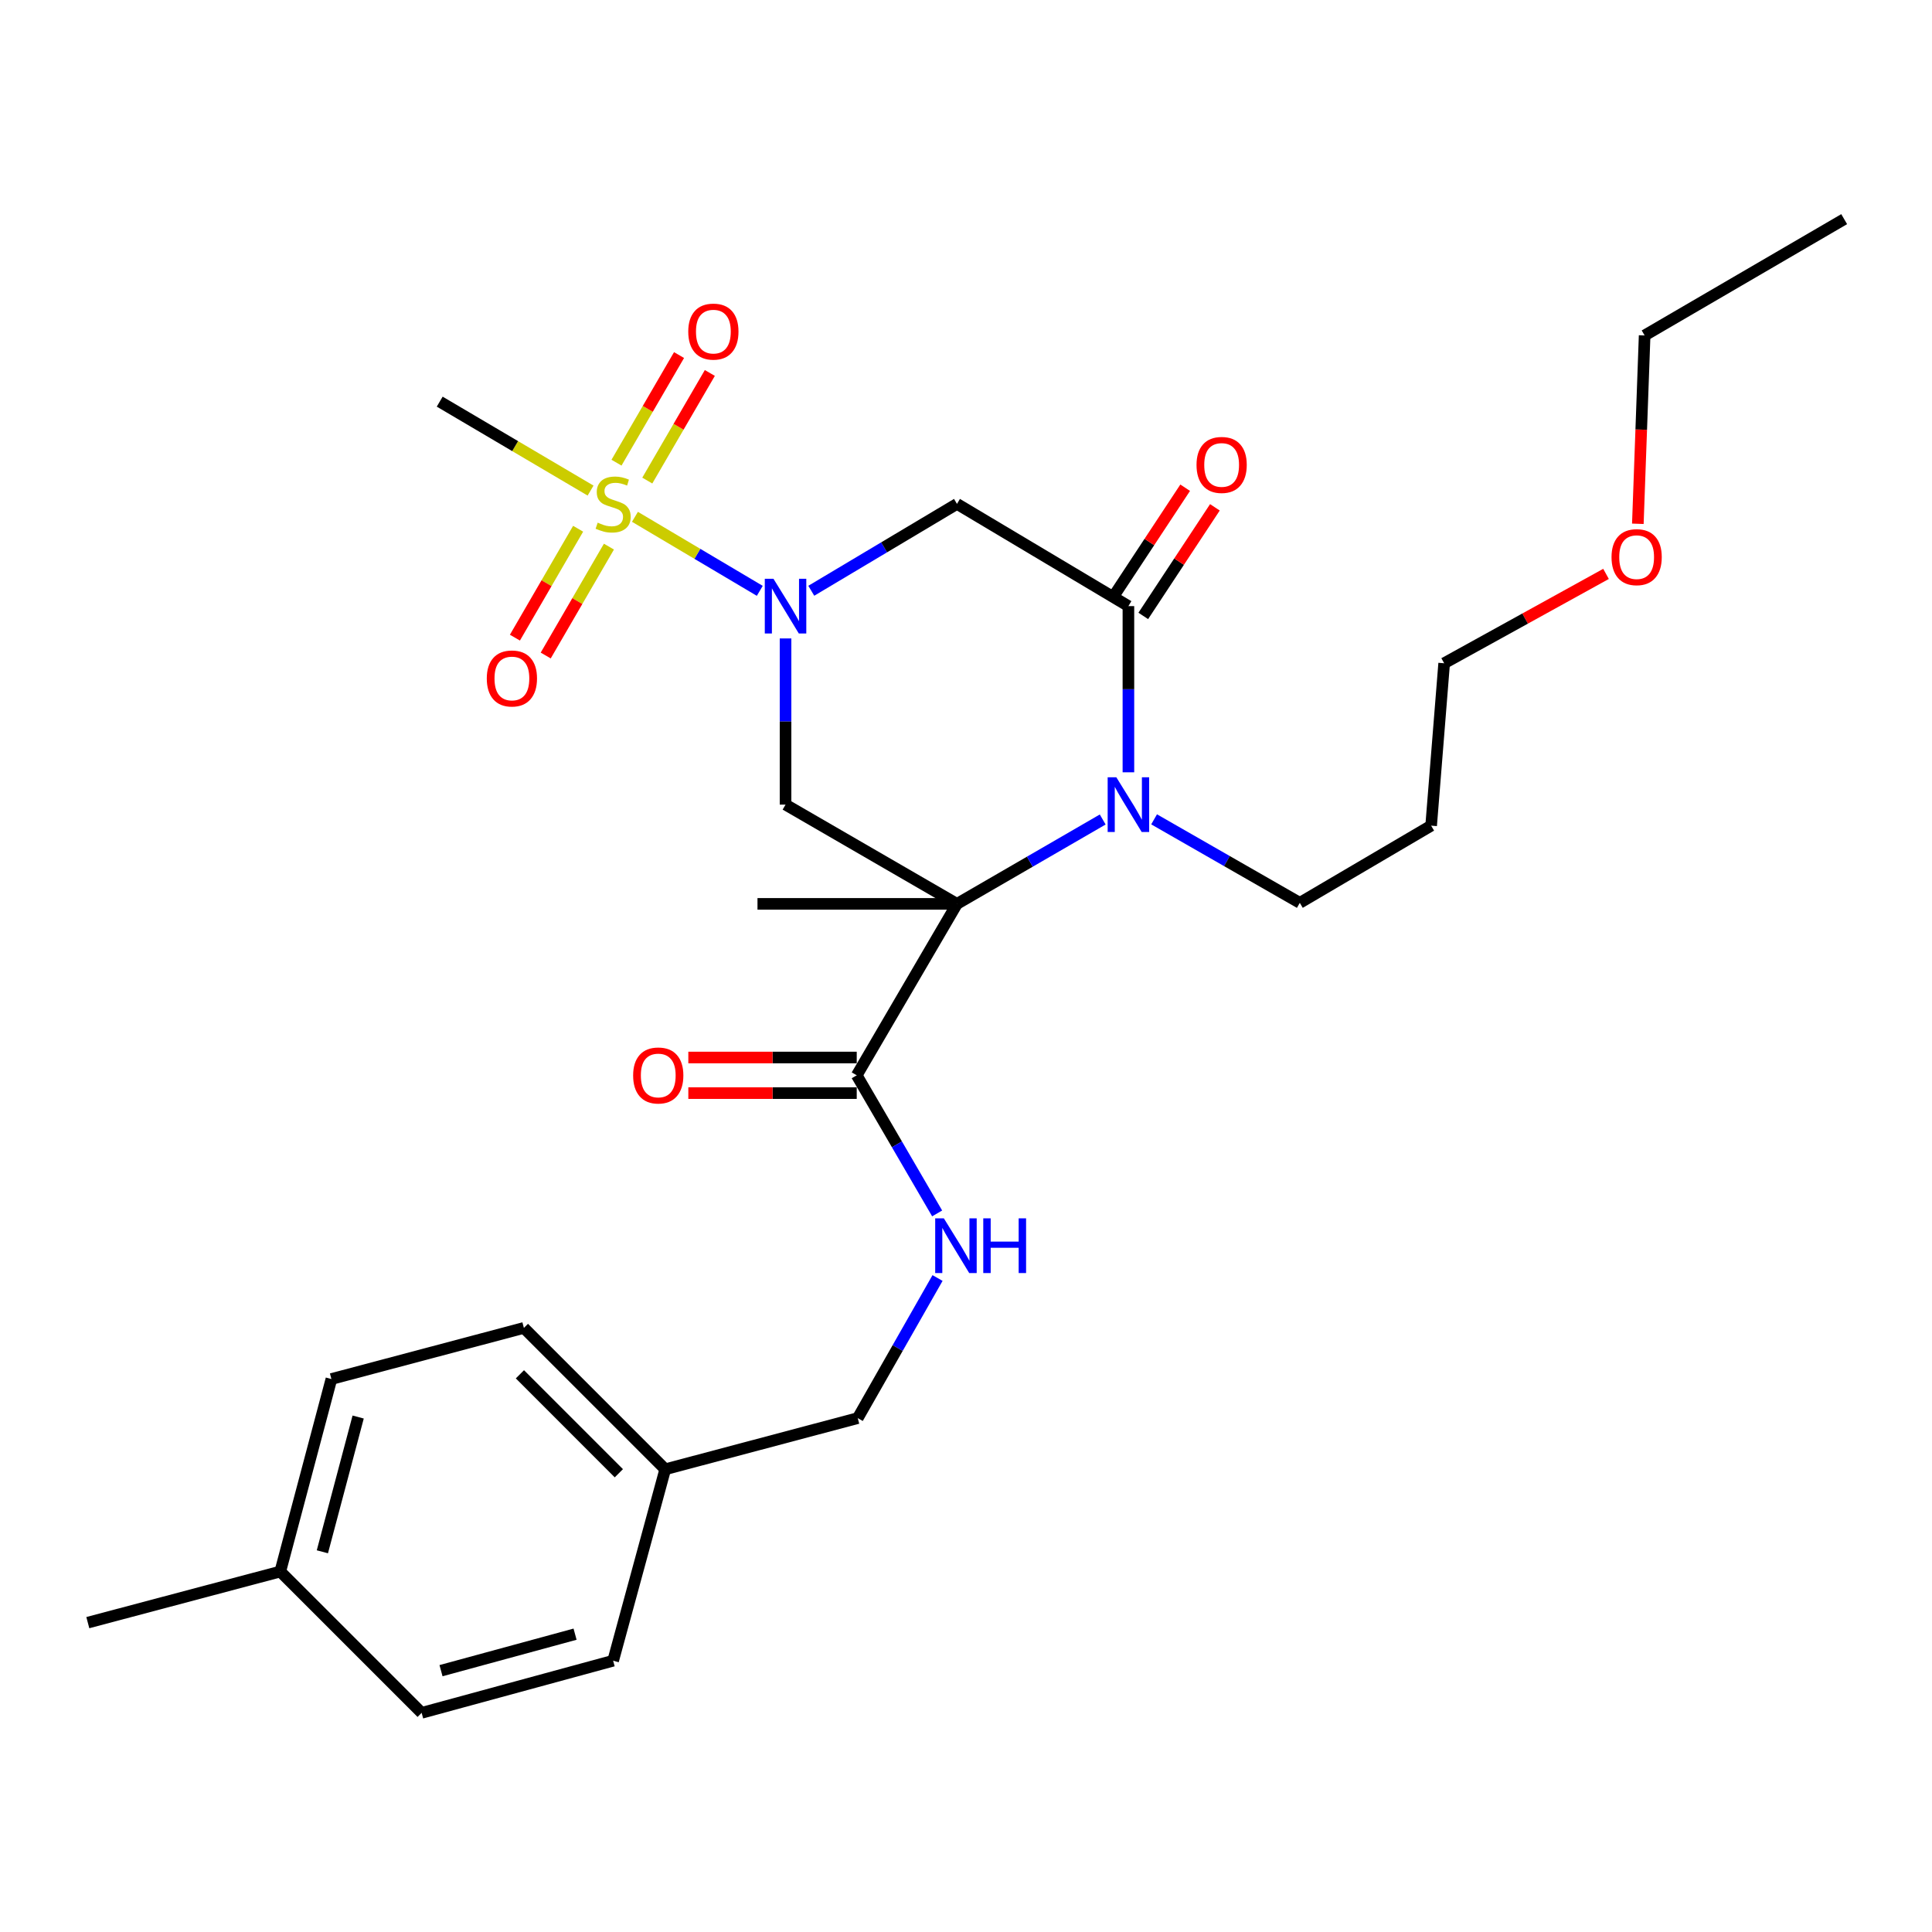 <?xml version='1.0' encoding='iso-8859-1'?>
<svg version='1.1' baseProfile='full'
              xmlns='http://www.w3.org/2000/svg'
                      xmlns:rdkit='http://www.rdkit.org/xml'
                      xmlns:xlink='http://www.w3.org/1999/xlink'
                  xml:space='preserve'
width='1000px' height='1000px' viewBox='0 0 1000 1000'>
<!-- END OF HEADER -->
<rect style='opacity:1.0;fill:#FFFFFF;stroke:none' width='1000' height='1000' x='0' y='0'> </rect>
<path class='bond-2' d='M 495.33,467.845 L 533.046,446.008' style='fill:none;fill-rule:evenodd;stroke:#000000;stroke-width:6px;stroke-linecap:butt;stroke-linejoin:miter;stroke-opacity:1' />
<path class='bond-2' d='M 533.046,446.008 L 570.761,424.171' style='fill:none;fill-rule:evenodd;stroke:#0000FF;stroke-width:6px;stroke-linecap:butt;stroke-linejoin:miter;stroke-opacity:1' />
<path class='bond-4' d='M 495.33,467.845 L 406.596,416.468' style='fill:none;fill-rule:evenodd;stroke:#000000;stroke-width:6px;stroke-linecap:butt;stroke-linejoin:miter;stroke-opacity:1' />
<path class='bond-6' d='M 495.33,467.845 L 443.442,556.579' style='fill:none;fill-rule:evenodd;stroke:#000000;stroke-width:6px;stroke-linecap:butt;stroke-linejoin:miter;stroke-opacity:1' />
<path class='bond-12' d='M 495.33,467.845 L 392.075,467.845' style='fill:none;fill-rule:evenodd;stroke:#000000;stroke-width:6px;stroke-linecap:butt;stroke-linejoin:miter;stroke-opacity:1' />
<path class='bond-0' d='M 406.596,330.454 L 406.596,373.461' style='fill:none;fill-rule:evenodd;stroke:#0000FF;stroke-width:6px;stroke-linecap:butt;stroke-linejoin:miter;stroke-opacity:1' />
<path class='bond-0' d='M 406.596,373.461 L 406.596,416.468' style='fill:none;fill-rule:evenodd;stroke:#000000;stroke-width:6px;stroke-linecap:butt;stroke-linejoin:miter;stroke-opacity:1' />
<path class='bond-1' d='M 393.263,305.819 L 360.955,286.662' style='fill:none;fill-rule:evenodd;stroke:#0000FF;stroke-width:6px;stroke-linecap:butt;stroke-linejoin:miter;stroke-opacity:1' />
<path class='bond-1' d='M 360.955,286.662 L 328.647,267.505' style='fill:none;fill-rule:evenodd;stroke:#CCCC00;stroke-width:6px;stroke-linecap:butt;stroke-linejoin:miter;stroke-opacity:1' />
<path class='bond-5' d='M 419.919,305.781 L 457.625,283.297' style='fill:none;fill-rule:evenodd;stroke:#0000FF;stroke-width:6px;stroke-linecap:butt;stroke-linejoin:miter;stroke-opacity:1' />
<path class='bond-5' d='M 457.625,283.297 L 495.33,260.812' style='fill:none;fill-rule:evenodd;stroke:#000000;stroke-width:6px;stroke-linecap:butt;stroke-linejoin:miter;stroke-opacity:1' />
<path class='bond-8' d='M 335.036,248.743 L 351.222,220.894' style='fill:none;fill-rule:evenodd;stroke:#CCCC00;stroke-width:6px;stroke-linecap:butt;stroke-linejoin:miter;stroke-opacity:1' />
<path class='bond-8' d='M 351.222,220.894 L 367.409,193.046' style='fill:none;fill-rule:evenodd;stroke:#FF0000;stroke-width:6px;stroke-linecap:butt;stroke-linejoin:miter;stroke-opacity:1' />
<path class='bond-8' d='M 319.099,239.48 L 335.286,211.631' style='fill:none;fill-rule:evenodd;stroke:#CCCC00;stroke-width:6px;stroke-linecap:butt;stroke-linejoin:miter;stroke-opacity:1' />
<path class='bond-8' d='M 335.286,211.631 L 351.472,183.783' style='fill:none;fill-rule:evenodd;stroke:#FF0000;stroke-width:6px;stroke-linecap:butt;stroke-linejoin:miter;stroke-opacity:1' />
<path class='bond-9' d='M 299.238,273.676 L 282.88,301.859' style='fill:none;fill-rule:evenodd;stroke:#CCCC00;stroke-width:6px;stroke-linecap:butt;stroke-linejoin:miter;stroke-opacity:1' />
<path class='bond-9' d='M 282.88,301.859 L 266.522,330.042' style='fill:none;fill-rule:evenodd;stroke:#FF0000;stroke-width:6px;stroke-linecap:butt;stroke-linejoin:miter;stroke-opacity:1' />
<path class='bond-9' d='M 315.18,282.929 L 298.822,311.112' style='fill:none;fill-rule:evenodd;stroke:#CCCC00;stroke-width:6px;stroke-linecap:butt;stroke-linejoin:miter;stroke-opacity:1' />
<path class='bond-9' d='M 298.822,311.112 L 282.464,339.295' style='fill:none;fill-rule:evenodd;stroke:#FF0000;stroke-width:6px;stroke-linecap:butt;stroke-linejoin:miter;stroke-opacity:1' />
<path class='bond-13' d='M 305.675,253.923 L 266.634,230.906' style='fill:none;fill-rule:evenodd;stroke:#CCCC00;stroke-width:6px;stroke-linecap:butt;stroke-linejoin:miter;stroke-opacity:1' />
<path class='bond-13' d='M 266.634,230.906 L 227.592,207.889' style='fill:none;fill-rule:evenodd;stroke:#000000;stroke-width:6px;stroke-linecap:butt;stroke-linejoin:miter;stroke-opacity:1' />
<path class='bond-3' d='M 584.064,399.74 L 584.064,356.732' style='fill:none;fill-rule:evenodd;stroke:#0000FF;stroke-width:6px;stroke-linecap:butt;stroke-linejoin:miter;stroke-opacity:1' />
<path class='bond-3' d='M 584.064,356.732 L 584.064,313.725' style='fill:none;fill-rule:evenodd;stroke:#000000;stroke-width:6px;stroke-linecap:butt;stroke-linejoin:miter;stroke-opacity:1' />
<path class='bond-14' d='M 597.361,424.089 L 635.069,445.7' style='fill:none;fill-rule:evenodd;stroke:#0000FF;stroke-width:6px;stroke-linecap:butt;stroke-linejoin:miter;stroke-opacity:1' />
<path class='bond-14' d='M 635.069,445.7 L 672.778,467.312' style='fill:none;fill-rule:evenodd;stroke:#000000;stroke-width:6px;stroke-linecap:butt;stroke-linejoin:miter;stroke-opacity:1' />
<path class='bond-10' d='M 591.758,318.8 L 610.294,290.696' style='fill:none;fill-rule:evenodd;stroke:#000000;stroke-width:6px;stroke-linecap:butt;stroke-linejoin:miter;stroke-opacity:1' />
<path class='bond-10' d='M 610.294,290.696 L 628.831,262.592' style='fill:none;fill-rule:evenodd;stroke:#FF0000;stroke-width:6px;stroke-linecap:butt;stroke-linejoin:miter;stroke-opacity:1' />
<path class='bond-10' d='M 576.371,308.651 L 594.907,280.547' style='fill:none;fill-rule:evenodd;stroke:#000000;stroke-width:6px;stroke-linecap:butt;stroke-linejoin:miter;stroke-opacity:1' />
<path class='bond-10' d='M 594.907,280.547 L 613.444,252.443' style='fill:none;fill-rule:evenodd;stroke:#FF0000;stroke-width:6px;stroke-linecap:butt;stroke-linejoin:miter;stroke-opacity:1' />
<path class='bond-28' d='M 584.064,313.725 L 495.33,260.812' style='fill:none;fill-rule:evenodd;stroke:#000000;stroke-width:6px;stroke-linecap:butt;stroke-linejoin:miter;stroke-opacity:1' />
<path class='bond-7' d='M 443.442,556.579 L 464.254,592.319' style='fill:none;fill-rule:evenodd;stroke:#000000;stroke-width:6px;stroke-linecap:butt;stroke-linejoin:miter;stroke-opacity:1' />
<path class='bond-7' d='M 464.254,592.319 L 485.066,628.059' style='fill:none;fill-rule:evenodd;stroke:#0000FF;stroke-width:6px;stroke-linecap:butt;stroke-linejoin:miter;stroke-opacity:1' />
<path class='bond-11' d='M 443.442,547.362 L 399.859,547.362' style='fill:none;fill-rule:evenodd;stroke:#000000;stroke-width:6px;stroke-linecap:butt;stroke-linejoin:miter;stroke-opacity:1' />
<path class='bond-11' d='M 399.859,547.362 L 356.277,547.362' style='fill:none;fill-rule:evenodd;stroke:#FF0000;stroke-width:6px;stroke-linecap:butt;stroke-linejoin:miter;stroke-opacity:1' />
<path class='bond-11' d='M 443.442,565.795 L 399.859,565.795' style='fill:none;fill-rule:evenodd;stroke:#000000;stroke-width:6px;stroke-linecap:butt;stroke-linejoin:miter;stroke-opacity:1' />
<path class='bond-11' d='M 399.859,565.795 L 356.277,565.795' style='fill:none;fill-rule:evenodd;stroke:#FF0000;stroke-width:6px;stroke-linecap:butt;stroke-linejoin:miter;stroke-opacity:1' />
<path class='bond-15' d='M 485.27,661.498 L 464.617,697.757' style='fill:none;fill-rule:evenodd;stroke:#0000FF;stroke-width:6px;stroke-linecap:butt;stroke-linejoin:miter;stroke-opacity:1' />
<path class='bond-15' d='M 464.617,697.757 L 443.964,734.016' style='fill:none;fill-rule:evenodd;stroke:#000000;stroke-width:6px;stroke-linecap:butt;stroke-linejoin:miter;stroke-opacity:1' />
<path class='bond-22' d='M 672.778,467.312 L 740.754,427.354' style='fill:none;fill-rule:evenodd;stroke:#000000;stroke-width:6px;stroke-linecap:butt;stroke-linejoin:miter;stroke-opacity:1' />
<path class='bond-16' d='M 443.964,734.016 L 344.324,760.498' style='fill:none;fill-rule:evenodd;stroke:#000000;stroke-width:6px;stroke-linecap:butt;stroke-linejoin:miter;stroke-opacity:1' />
<path class='bond-18' d='M 344.324,760.498 L 317.361,859.585' style='fill:none;fill-rule:evenodd;stroke:#000000;stroke-width:6px;stroke-linecap:butt;stroke-linejoin:miter;stroke-opacity:1' />
<path class='bond-19' d='M 344.324,760.498 L 271.166,687.33' style='fill:none;fill-rule:evenodd;stroke:#000000;stroke-width:6px;stroke-linecap:butt;stroke-linejoin:miter;stroke-opacity:1' />
<path class='bond-19' d='M 320.315,762.556 L 269.104,711.338' style='fill:none;fill-rule:evenodd;stroke:#000000;stroke-width:6px;stroke-linecap:butt;stroke-linejoin:miter;stroke-opacity:1' />
<path class='bond-17' d='M 145.074,813.421 L 171.536,713.781' style='fill:none;fill-rule:evenodd;stroke:#000000;stroke-width:6px;stroke-linecap:butt;stroke-linejoin:miter;stroke-opacity:1' />
<path class='bond-17' d='M 166.859,803.206 L 185.382,733.458' style='fill:none;fill-rule:evenodd;stroke:#000000;stroke-width:6px;stroke-linecap:butt;stroke-linejoin:miter;stroke-opacity:1' />
<path class='bond-25' d='M 145.074,813.421 L 45.455,839.872' style='fill:none;fill-rule:evenodd;stroke:#000000;stroke-width:6px;stroke-linecap:butt;stroke-linejoin:miter;stroke-opacity:1' />
<path class='bond-29' d='M 145.074,813.421 L 218.243,886.569' style='fill:none;fill-rule:evenodd;stroke:#000000;stroke-width:6px;stroke-linecap:butt;stroke-linejoin:miter;stroke-opacity:1' />
<path class='bond-21' d='M 317.361,859.585 L 218.243,886.569' style='fill:none;fill-rule:evenodd;stroke:#000000;stroke-width:6px;stroke-linecap:butt;stroke-linejoin:miter;stroke-opacity:1' />
<path class='bond-21' d='M 297.651,845.847 L 228.268,864.736' style='fill:none;fill-rule:evenodd;stroke:#000000;stroke-width:6px;stroke-linecap:butt;stroke-linejoin:miter;stroke-opacity:1' />
<path class='bond-20' d='M 271.166,687.33 L 171.536,713.781' style='fill:none;fill-rule:evenodd;stroke:#000000;stroke-width:6px;stroke-linecap:butt;stroke-linejoin:miter;stroke-opacity:1' />
<path class='bond-24' d='M 740.754,427.354 L 747.493,343.3' style='fill:none;fill-rule:evenodd;stroke:#000000;stroke-width:6px;stroke-linecap:butt;stroke-linejoin:miter;stroke-opacity:1' />
<path class='bond-23' d='M 831.277,297.045 L 789.385,320.173' style='fill:none;fill-rule:evenodd;stroke:#FF0000;stroke-width:6px;stroke-linecap:butt;stroke-linejoin:miter;stroke-opacity:1' />
<path class='bond-23' d='M 789.385,320.173 L 747.493,343.3' style='fill:none;fill-rule:evenodd;stroke:#000000;stroke-width:6px;stroke-linecap:butt;stroke-linejoin:miter;stroke-opacity:1' />
<path class='bond-26' d='M 847.743,271.109 L 849.501,222.367' style='fill:none;fill-rule:evenodd;stroke:#FF0000;stroke-width:6px;stroke-linecap:butt;stroke-linejoin:miter;stroke-opacity:1' />
<path class='bond-26' d='M 849.501,222.367 L 851.26,173.625' style='fill:none;fill-rule:evenodd;stroke:#000000;stroke-width:6px;stroke-linecap:butt;stroke-linejoin:miter;stroke-opacity:1' />
<path class='bond-27' d='M 851.26,173.625 L 954.545,113.431' style='fill:none;fill-rule:evenodd;stroke:#000000;stroke-width:6px;stroke-linecap:butt;stroke-linejoin:miter;stroke-opacity:1' />
<path  class='atom-1' d='M 400.336 299.565
L 409.616 314.565
Q 410.536 316.045, 412.016 318.725
Q 413.496 321.405, 413.576 321.565
L 413.576 299.565
L 417.336 299.565
L 417.336 327.885
L 413.456 327.885
L 403.496 311.485
Q 402.336 309.565, 401.096 307.365
Q 399.896 305.165, 399.536 304.485
L 399.536 327.885
L 395.856 327.885
L 395.856 299.565
L 400.336 299.565
' fill='#0000FF'/>
<path  class='atom-2' d='M 309.361 270.532
Q 309.681 270.652, 311.001 271.212
Q 312.321 271.772, 313.761 272.132
Q 315.241 272.452, 316.681 272.452
Q 319.361 272.452, 320.921 271.172
Q 322.481 269.852, 322.481 267.572
Q 322.481 266.012, 321.681 265.052
Q 320.921 264.092, 319.721 263.572
Q 318.521 263.052, 316.521 262.452
Q 314.001 261.692, 312.481 260.972
Q 311.001 260.252, 309.921 258.732
Q 308.881 257.212, 308.881 254.652
Q 308.881 251.092, 311.281 248.892
Q 313.721 246.692, 318.521 246.692
Q 321.801 246.692, 325.521 248.252
L 324.601 251.332
Q 321.201 249.932, 318.641 249.932
Q 315.881 249.932, 314.361 251.092
Q 312.841 252.212, 312.881 254.172
Q 312.881 255.692, 313.641 256.612
Q 314.441 257.532, 315.561 258.052
Q 316.721 258.572, 318.641 259.172
Q 321.201 259.972, 322.721 260.772
Q 324.241 261.572, 325.321 263.212
Q 326.441 264.812, 326.441 267.572
Q 326.441 271.492, 323.801 273.612
Q 321.201 275.692, 316.841 275.692
Q 314.321 275.692, 312.401 275.132
Q 310.521 274.612, 308.281 273.692
L 309.361 270.532
' fill='#CCCC00'/>
<path  class='atom-3' d='M 577.804 402.308
L 587.084 417.308
Q 588.004 418.788, 589.484 421.468
Q 590.964 424.148, 591.044 424.308
L 591.044 402.308
L 594.804 402.308
L 594.804 430.628
L 590.924 430.628
L 580.964 414.228
Q 579.804 412.308, 578.564 410.108
Q 577.364 407.908, 577.004 407.228
L 577.004 430.628
L 573.324 430.628
L 573.324 402.308
L 577.804 402.308
' fill='#0000FF'/>
<path  class='atom-8' d='M 488.538 630.61
L 497.818 645.61
Q 498.738 647.09, 500.218 649.77
Q 501.698 652.45, 501.778 652.61
L 501.778 630.61
L 505.538 630.61
L 505.538 658.93
L 501.658 658.93
L 491.698 642.53
Q 490.538 640.61, 489.298 638.41
Q 488.098 636.21, 487.738 635.53
L 487.738 658.93
L 484.058 658.93
L 484.058 630.61
L 488.538 630.61
' fill='#0000FF'/>
<path  class='atom-8' d='M 508.938 630.61
L 512.778 630.61
L 512.778 642.65
L 527.258 642.65
L 527.258 630.61
L 531.098 630.61
L 531.098 658.93
L 527.258 658.93
L 527.258 645.85
L 512.778 645.85
L 512.778 658.93
L 508.938 658.93
L 508.938 630.61
' fill='#0000FF'/>
<path  class='atom-9' d='M 356.239 171.636
Q 356.239 164.836, 359.599 161.036
Q 362.959 157.236, 369.239 157.236
Q 375.519 157.236, 378.879 161.036
Q 382.239 164.836, 382.239 171.636
Q 382.239 178.516, 378.839 182.436
Q 375.439 186.316, 369.239 186.316
Q 362.999 186.316, 359.599 182.436
Q 356.239 178.556, 356.239 171.636
M 369.239 183.116
Q 373.559 183.116, 375.879 180.236
Q 378.239 177.316, 378.239 171.636
Q 378.239 166.076, 375.879 163.276
Q 373.559 160.436, 369.239 160.436
Q 364.919 160.436, 362.559 163.236
Q 360.239 166.036, 360.239 171.636
Q 360.239 177.356, 362.559 180.236
Q 364.919 183.116, 369.239 183.116
' fill='#FF0000'/>
<path  class='atom-10' d='M 251.96 351.173
Q 251.96 344.373, 255.32 340.573
Q 258.68 336.773, 264.96 336.773
Q 271.24 336.773, 274.6 340.573
Q 277.96 344.373, 277.96 351.173
Q 277.96 358.053, 274.56 361.973
Q 271.16 365.853, 264.96 365.853
Q 258.72 365.853, 255.32 361.973
Q 251.96 358.093, 251.96 351.173
M 264.96 362.653
Q 269.28 362.653, 271.6 359.773
Q 273.96 356.853, 273.96 351.173
Q 273.96 345.613, 271.6 342.813
Q 269.28 339.973, 264.96 339.973
Q 260.64 339.973, 258.28 342.773
Q 255.96 345.573, 255.96 351.173
Q 255.96 356.893, 258.28 359.773
Q 260.64 362.653, 264.96 362.653
' fill='#FF0000'/>
<path  class='atom-11' d='M 619.318 240.647
Q 619.318 233.847, 622.678 230.047
Q 626.038 226.247, 632.318 226.247
Q 638.598 226.247, 641.958 230.047
Q 645.318 233.847, 645.318 240.647
Q 645.318 247.527, 641.918 251.447
Q 638.518 255.327, 632.318 255.327
Q 626.078 255.327, 622.678 251.447
Q 619.318 247.567, 619.318 240.647
M 632.318 252.127
Q 636.638 252.127, 638.958 249.247
Q 641.318 246.327, 641.318 240.647
Q 641.318 235.087, 638.958 232.287
Q 636.638 229.447, 632.318 229.447
Q 627.998 229.447, 625.638 232.247
Q 623.318 235.047, 623.318 240.647
Q 623.318 246.367, 625.638 249.247
Q 627.998 252.127, 632.318 252.127
' fill='#FF0000'/>
<path  class='atom-12' d='M 327.709 556.659
Q 327.709 549.859, 331.069 546.059
Q 334.429 542.259, 340.709 542.259
Q 346.989 542.259, 350.349 546.059
Q 353.709 549.859, 353.709 556.659
Q 353.709 563.539, 350.309 567.459
Q 346.909 571.339, 340.709 571.339
Q 334.469 571.339, 331.069 567.459
Q 327.709 563.579, 327.709 556.659
M 340.709 568.139
Q 345.029 568.139, 347.349 565.259
Q 349.709 562.339, 349.709 556.659
Q 349.709 551.099, 347.349 548.299
Q 345.029 545.459, 340.709 545.459
Q 336.389 545.459, 334.029 548.259
Q 331.709 551.059, 331.709 556.659
Q 331.709 562.379, 334.029 565.259
Q 336.389 568.139, 340.709 568.139
' fill='#FF0000'/>
<path  class='atom-24' d='M 834.123 288.378
Q 834.123 281.578, 837.483 277.778
Q 840.843 273.978, 847.123 273.978
Q 853.403 273.978, 856.763 277.778
Q 860.123 281.578, 860.123 288.378
Q 860.123 295.258, 856.723 299.178
Q 853.323 303.058, 847.123 303.058
Q 840.883 303.058, 837.483 299.178
Q 834.123 295.298, 834.123 288.378
M 847.123 299.858
Q 851.443 299.858, 853.763 296.978
Q 856.123 294.058, 856.123 288.378
Q 856.123 282.818, 853.763 280.018
Q 851.443 277.178, 847.123 277.178
Q 842.803 277.178, 840.443 279.978
Q 838.123 282.778, 838.123 288.378
Q 838.123 294.098, 840.443 296.978
Q 842.803 299.858, 847.123 299.858
' fill='#FF0000'/>
</svg>
